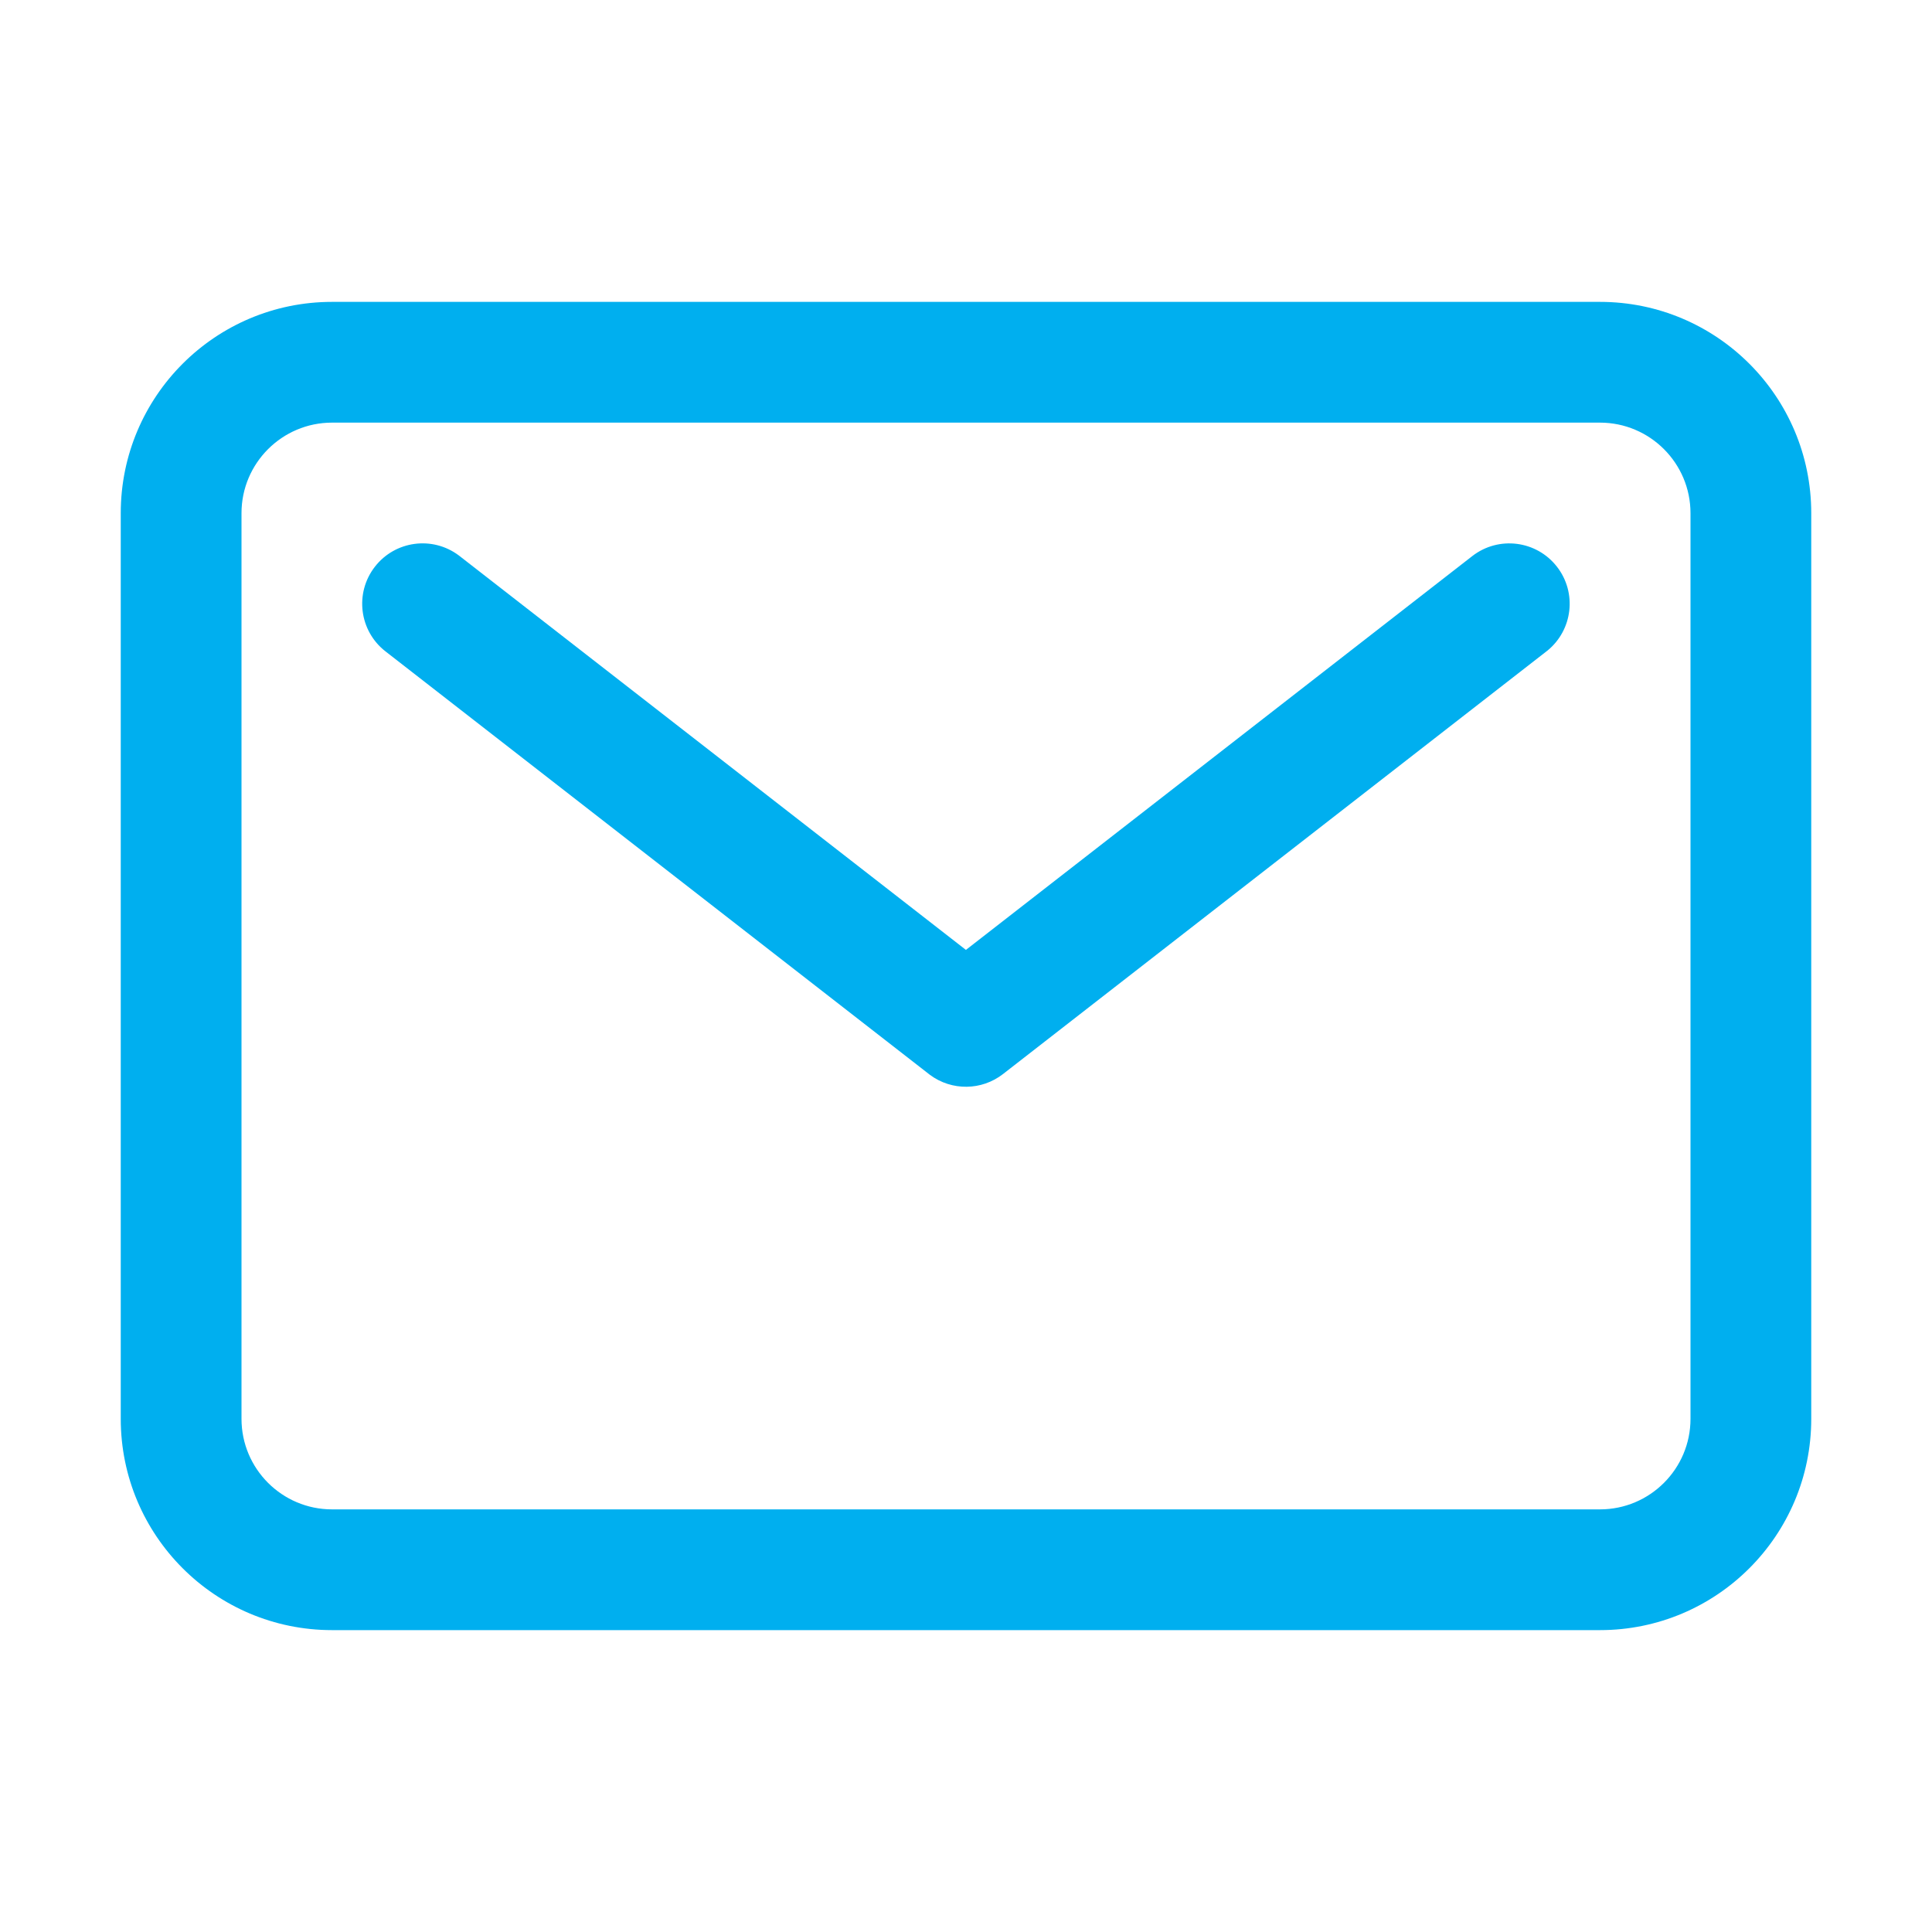 <svg width="24" height="24" viewBox="0 0 24 24" fill="none" xmlns="http://www.w3.org/2000/svg">
<path fill-rule="evenodd" clip-rule="evenodd" d="M19.875 3.75H4.125C2.675 3.75 1.5 4.925 1.5 6.375V17.625C1.5 19.075 2.675 20.25 4.125 20.25H19.875C21.325 20.25 22.5 19.075 22.5 17.625V6.375C22.5 4.925 21.325 3.75 19.875 3.75ZM4.125 5.25H19.875C20.496 5.25 21 5.754 21 6.375V17.625C21 18.246 20.496 18.75 19.875 18.75H4.125C3.504 18.75 3 18.246 3 17.625V6.375C3 5.754 3.504 5.25 4.125 5.25ZM19.341 7.04C19.087 6.713 18.616 6.654 18.289 6.908L11.999 11.8L5.71 6.908L5.697 6.898C5.37 6.655 4.908 6.717 4.657 7.04C4.403 7.367 4.462 7.838 4.789 8.092L11.539 13.342L11.553 13.353C11.823 13.553 12.194 13.549 12.46 13.342L19.21 8.092L19.223 8.082C19.538 7.825 19.592 7.362 19.341 7.04Z" fill="#00AFEF"/>
</svg>
